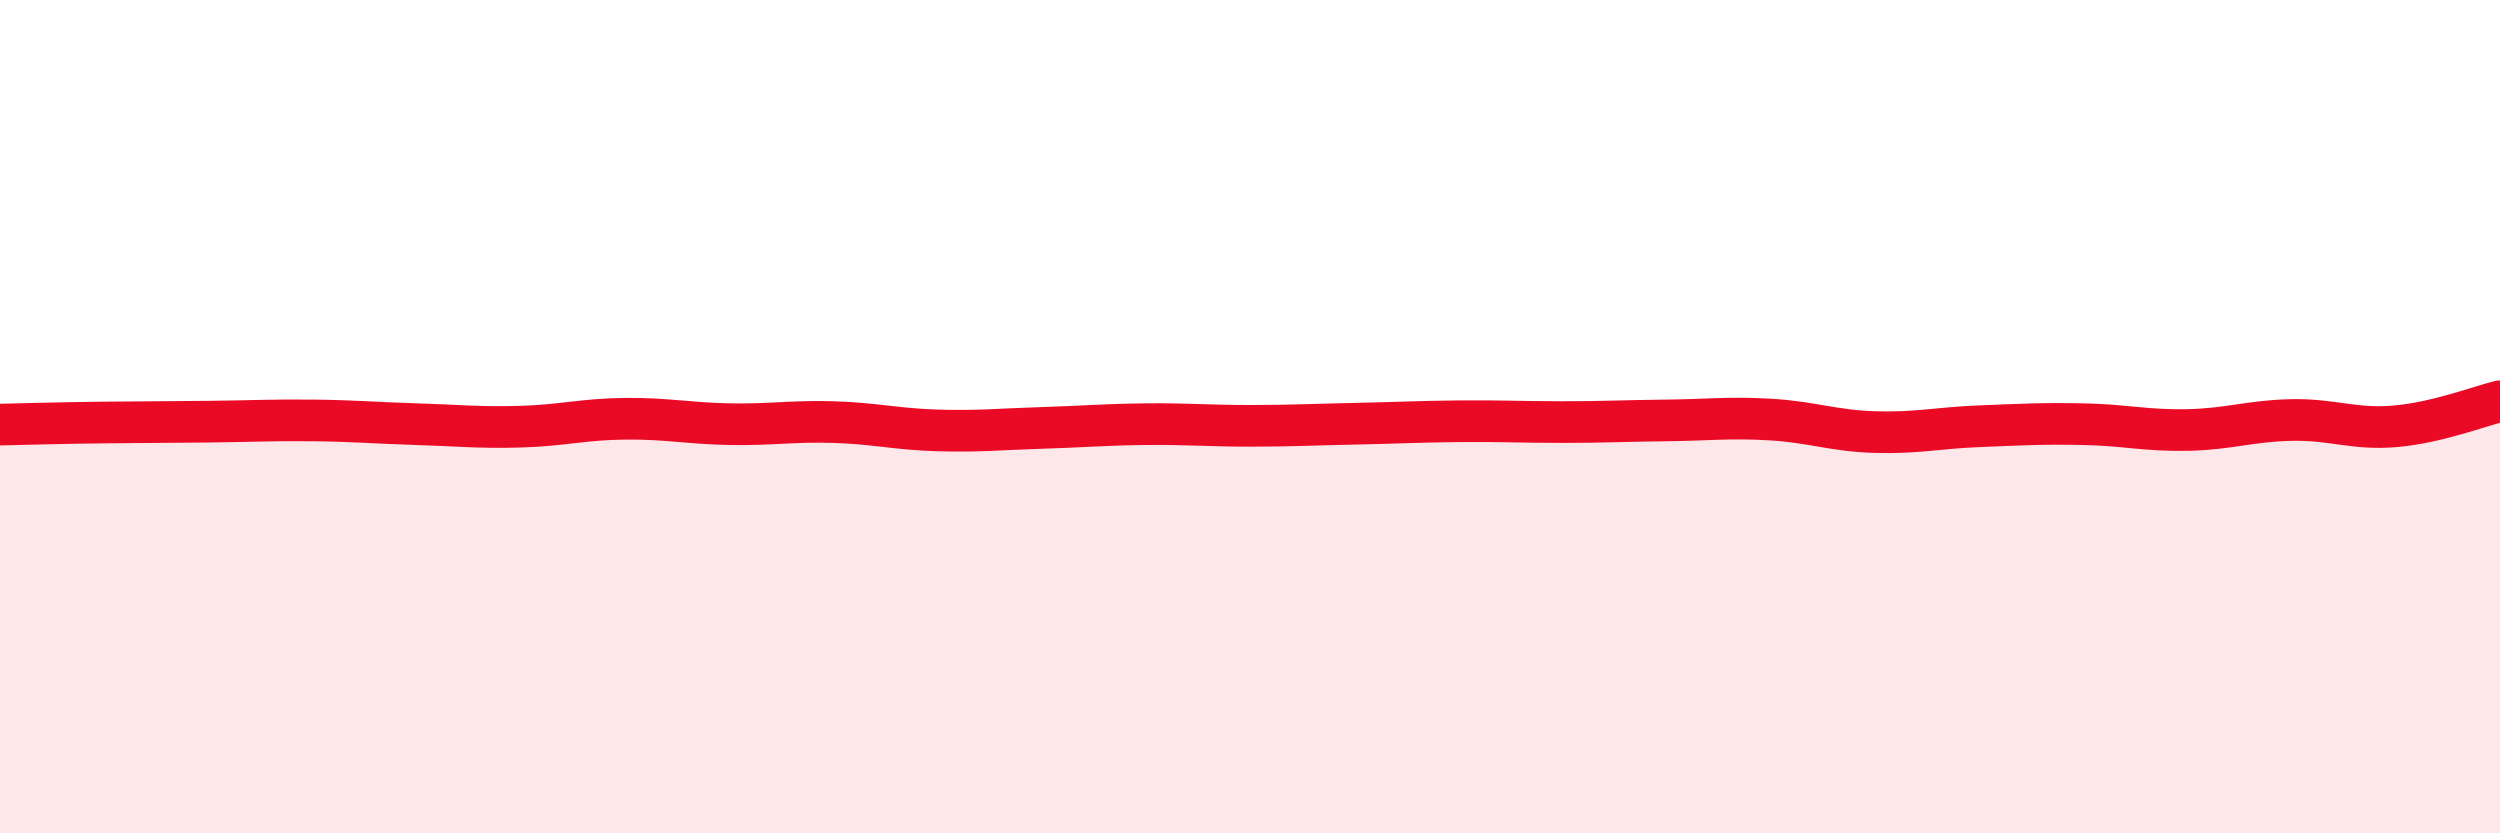 
    <svg width="60" height="20" viewBox="0 0 60 20" xmlns="http://www.w3.org/2000/svg">
      <path
        d="M 0,10.19 C 0.5,10.18 1.5,10.15 2.5,10.14 C 3.5,10.13 4,10.13 5,10.12 C 6,10.11 6.5,10.08 7.5,10.09 C 8.5,10.1 9,10.15 10,10.18 C 11,10.21 11.5,10.27 12.5,10.24 C 13.5,10.21 14,10.06 15,10.05 C 16,10.04 16.5,10.16 17.5,10.18 C 18.5,10.2 19,10.1 20,10.13 C 21,10.16 21.5,10.3 22.5,10.33 C 23.5,10.36 24,10.3 25,10.27 C 26,10.24 26.5,10.19 27.5,10.18 C 28.5,10.17 29,10.22 30,10.22 C 31,10.22 31.5,10.19 32.5,10.17 C 33.5,10.15 34,10.12 35,10.11 C 36,10.1 36.5,10.13 37.5,10.13 C 38.5,10.13 39,10.1 40,10.09 C 41,10.08 41.5,10.01 42.5,10.07 C 43.5,10.13 44,10.34 45,10.37 C 46,10.4 46.5,10.27 47.5,10.23 C 48.5,10.19 49,10.16 50,10.18 C 51,10.2 51.5,10.34 52.5,10.32 C 53.5,10.3 54,10.1 55,10.08 C 56,10.06 56.5,10.32 57.5,10.23 C 58.5,10.14 59.5,9.75 60,9.63L60 20L0 20Z"
        fill="#EB0A25"
        opacity="0.1"
        stroke-linecap="round"
        stroke-linejoin="round"
      />
      <path
        d="M 0,10.19 C 0.5,10.18 1.5,10.15 2.5,10.14 C 3.5,10.13 4,10.13 5,10.12 C 6,10.11 6.5,10.08 7.5,10.09 C 8.5,10.1 9,10.15 10,10.18 C 11,10.21 11.5,10.27 12.5,10.24 C 13.5,10.21 14,10.06 15,10.05 C 16,10.04 16.5,10.16 17.5,10.18 C 18.5,10.2 19,10.1 20,10.13 C 21,10.16 21.5,10.3 22.5,10.33 C 23.5,10.36 24,10.3 25,10.27 C 26,10.24 26.5,10.19 27.5,10.18 C 28.5,10.17 29,10.22 30,10.22 C 31,10.22 31.5,10.19 32.5,10.17 C 33.5,10.15 34,10.12 35,10.11 C 36,10.1 36.5,10.13 37.5,10.13 C 38.5,10.13 39,10.1 40,10.09 C 41,10.08 41.5,10.01 42.5,10.07 C 43.5,10.13 44,10.34 45,10.37 C 46,10.4 46.5,10.27 47.5,10.23 C 48.5,10.19 49,10.16 50,10.18 C 51,10.2 51.5,10.34 52.5,10.32 C 53.5,10.3 54,10.1 55,10.08 C 56,10.06 56.5,10.32 57.5,10.23 C 58.5,10.14 59.5,9.75 60,9.63"
        stroke="#EB0A25"
        stroke-width="1"
        fill="none"
        stroke-linecap="round"
        stroke-linejoin="round"
      />
    </svg>
  